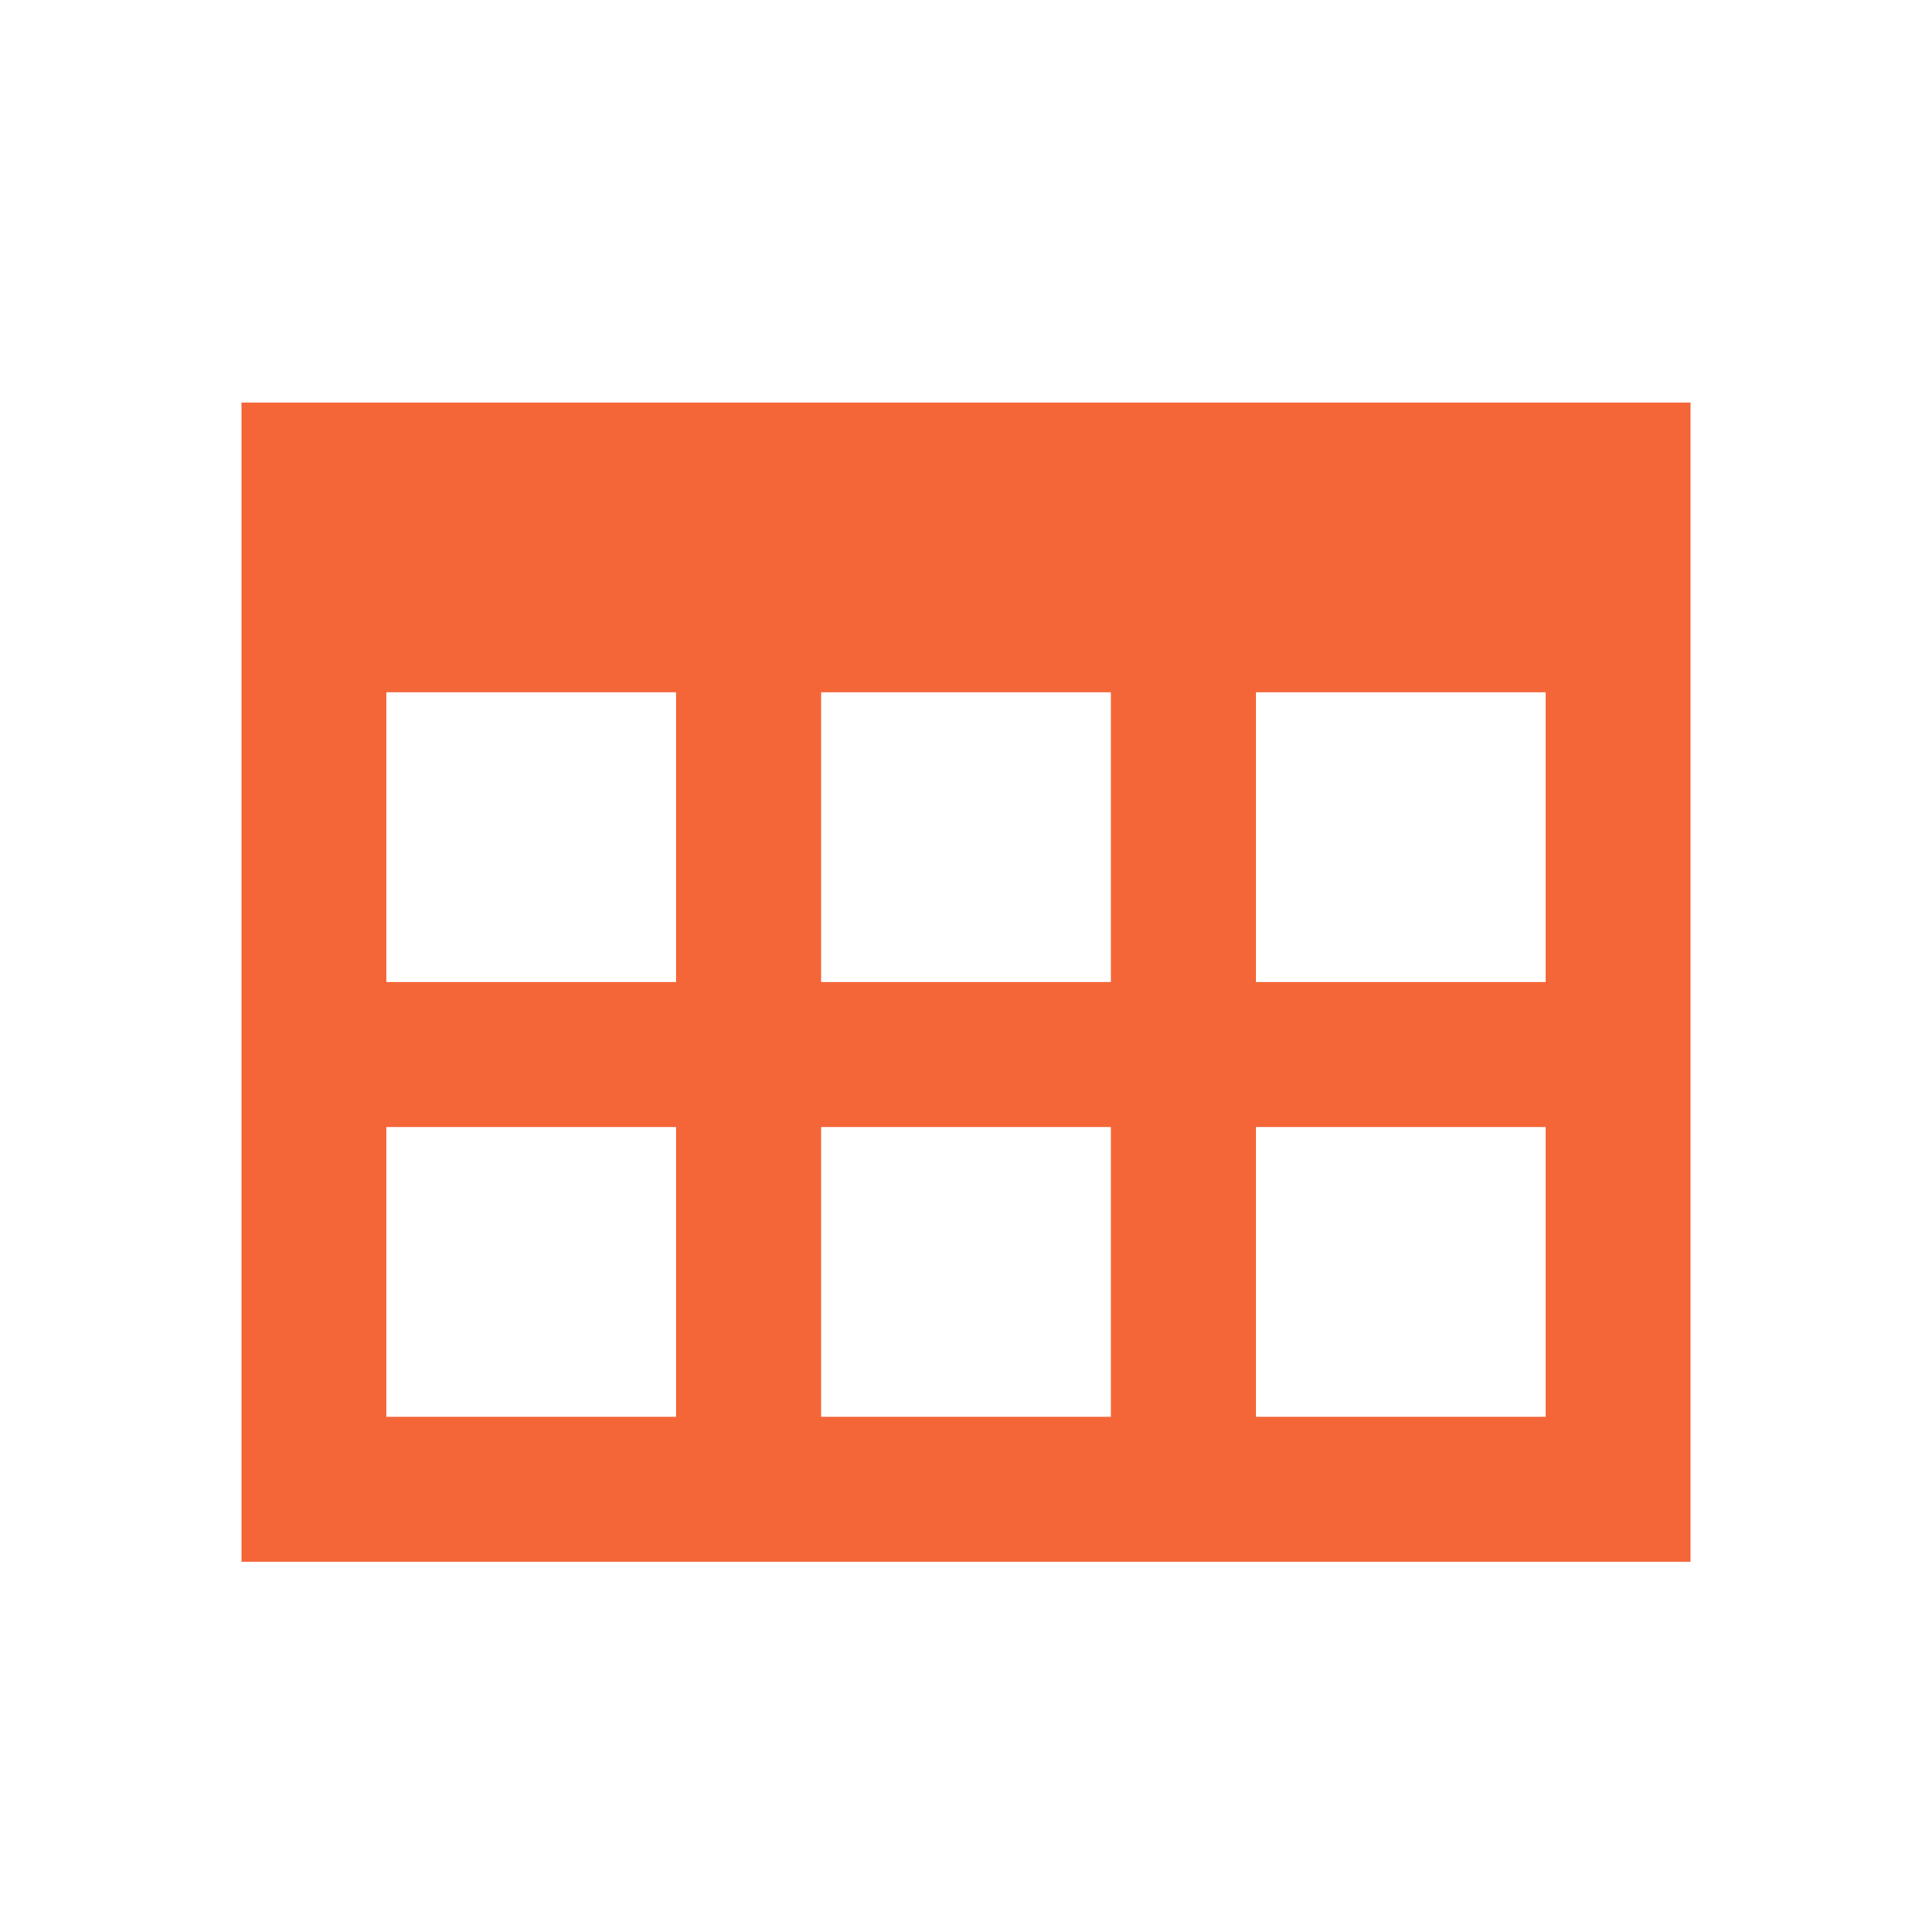 <svg width="48" height="48" viewBox="0 0 48 48" fill="none" xmlns="http://www.w3.org/2000/svg">
<path fill-rule="evenodd" clip-rule="evenodd" d="M42 10V38.8H6V10H42ZM16.8 28H9.6V35.2H16.8V28ZM27.6 28H20.4V35.2H27.6V28ZM38.4 28H31.2V35.2H38.4V28ZM16.8 17.2H9.6V24.4H16.8V17.2ZM27.6 17.2H20.4V24.4H27.6V17.2ZM38.4 17.2H31.2V24.4H38.4V17.2Z" fill="#F46538"/>
</svg>
